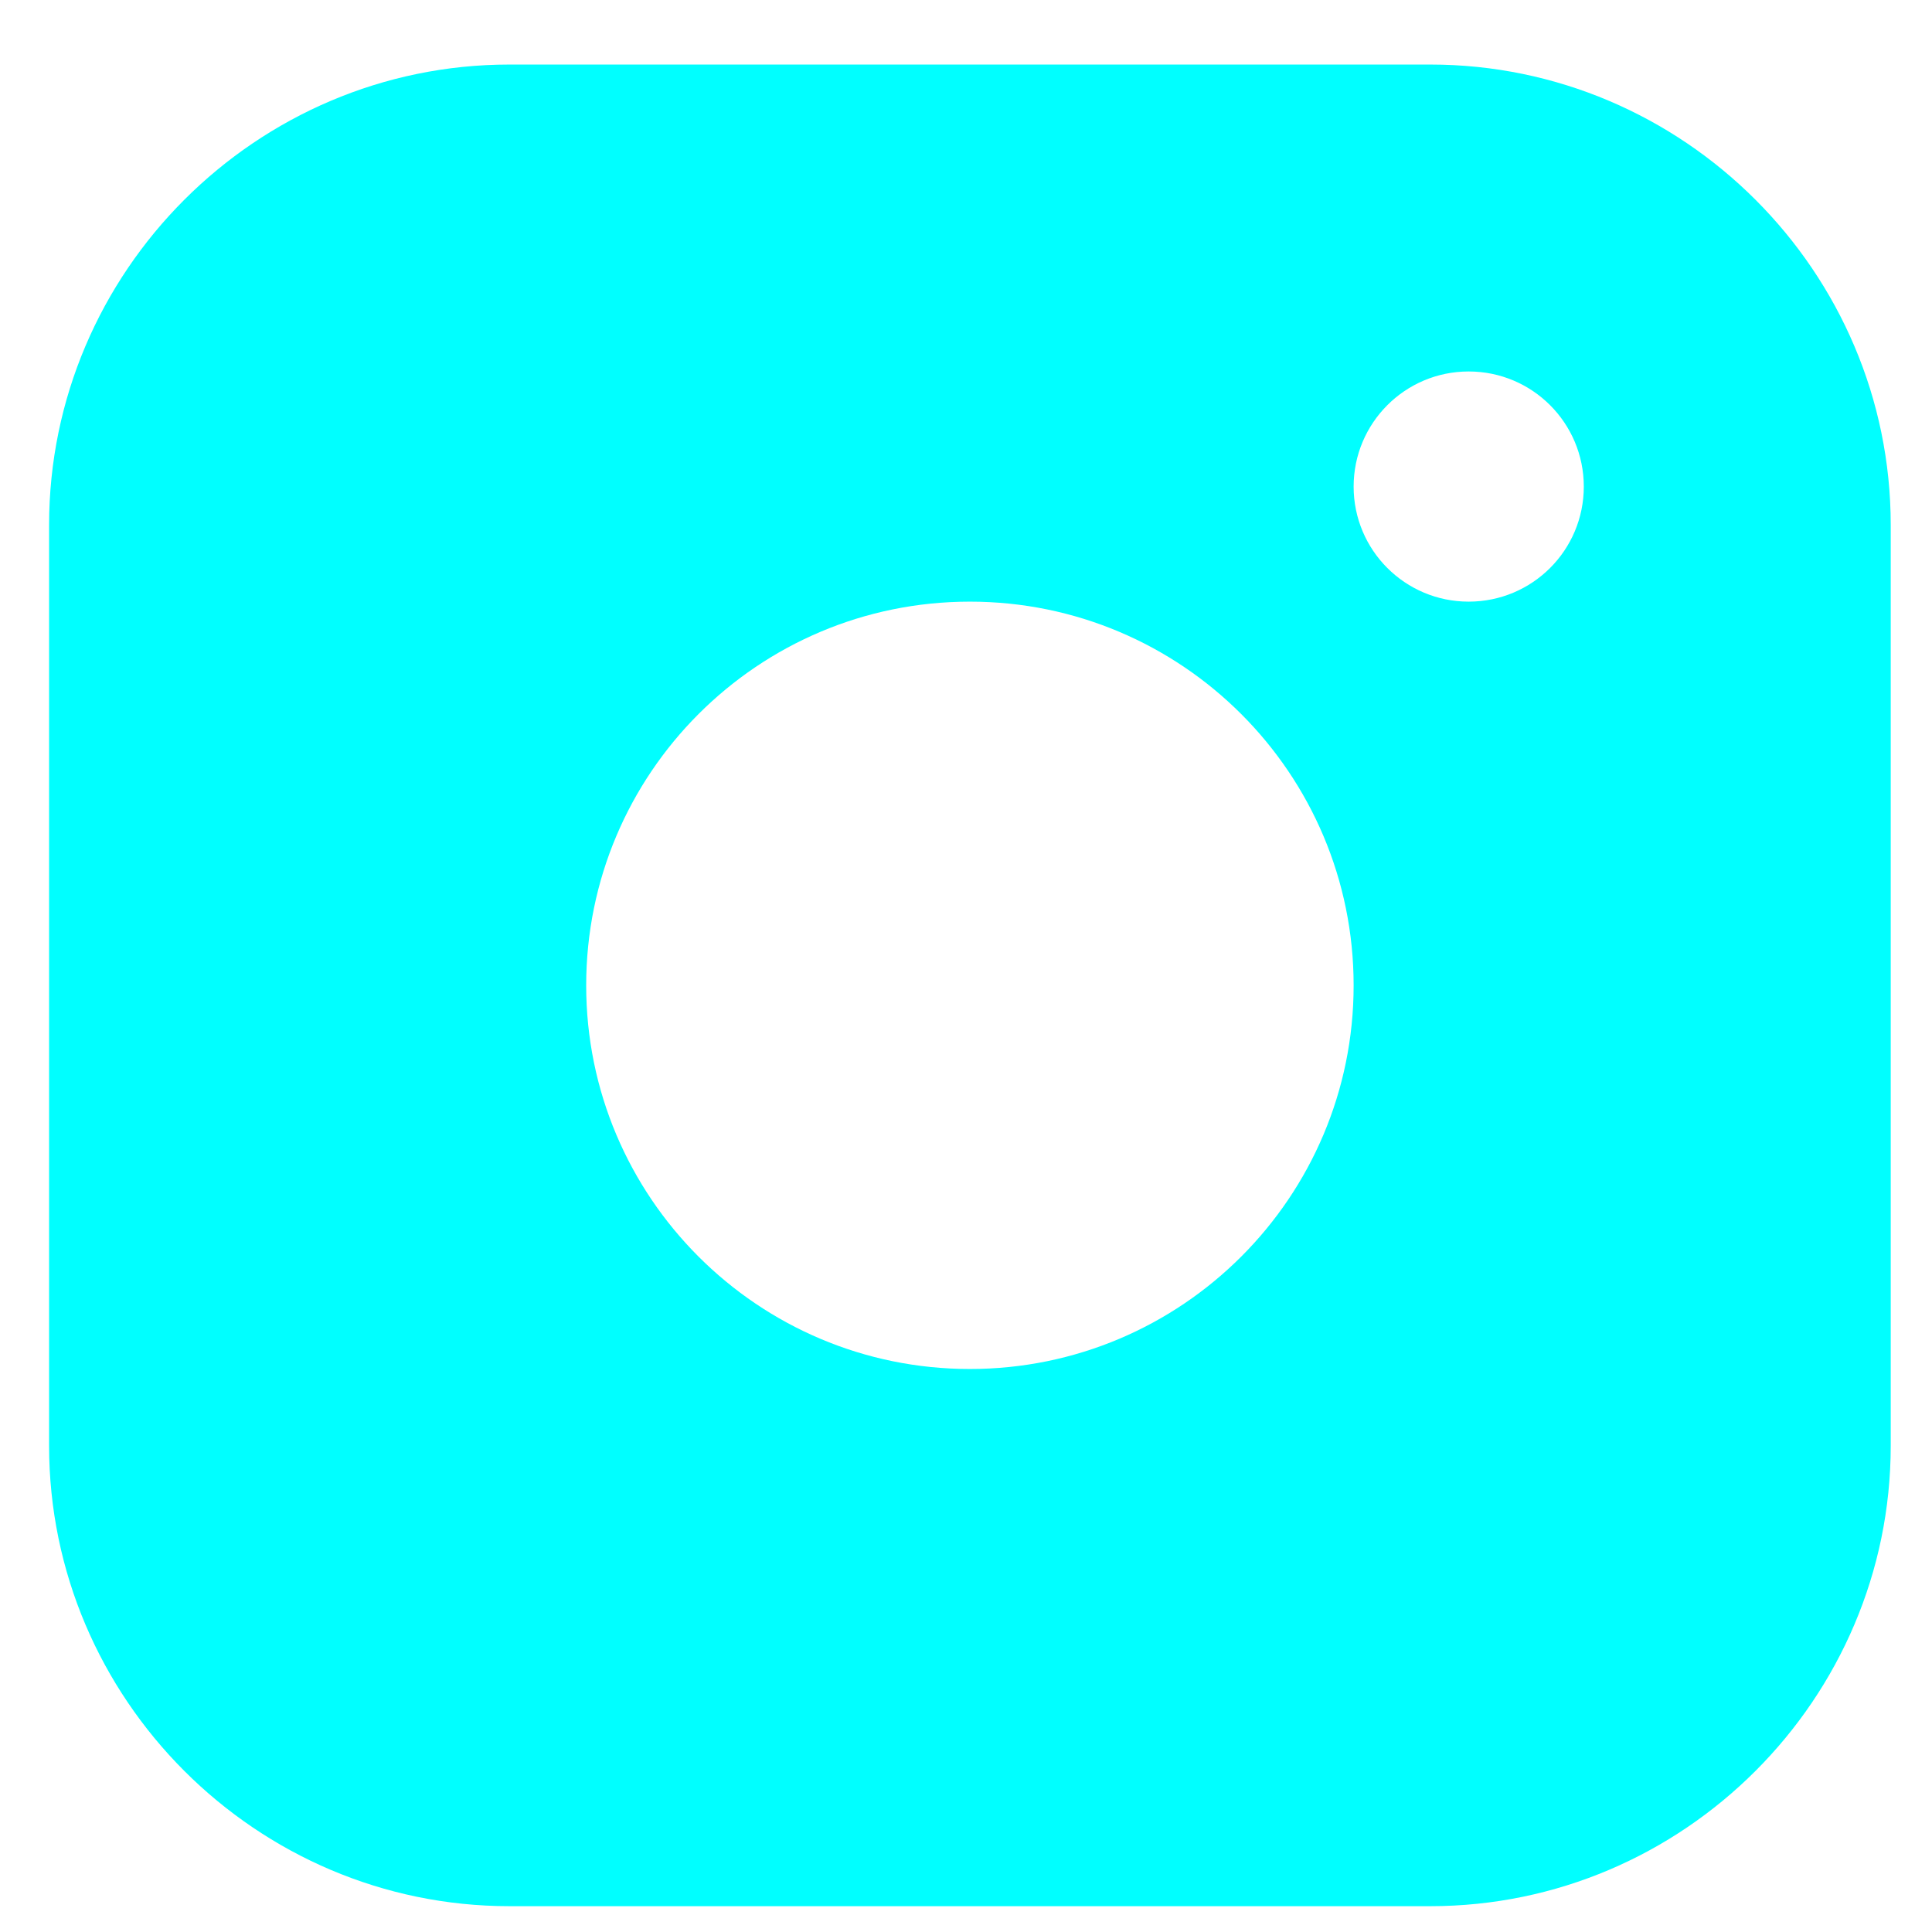<svg width="22" height="22" viewBox="0 0 22 22" fill="none" xmlns="http://www.w3.org/2000/svg">
<g clip-path="url(#clip0_872_20937)">
<path d="M16.287 0.735H5.801C2.918 0.735 0.559 3.093 0.559 5.978V16.463C0.559 19.347 2.918 21.706 5.801 21.706H16.287C19.171 21.706 21.53 19.347 21.53 16.463V5.978C21.53 3.093 19.171 0.735 16.287 0.735ZM11.044 15.589C8.631 15.589 6.675 13.633 6.675 11.221C6.675 8.807 8.631 6.851 11.044 6.851C13.457 6.851 15.414 8.807 15.414 11.221C15.414 13.633 13.457 15.589 11.044 15.589ZM16.724 6.851C16 6.851 15.414 6.265 15.414 5.541C15.414 4.817 16 4.23 16.724 4.23C17.449 4.23 18.035 4.817 18.035 5.541C18.035 6.265 17.449 6.851 16.724 6.851Z" fill="#00FFFF"/>
</g>
<defs>
<clipPath id="clip0_872_20937">
<rect width="20.971" height="20.971" fill="white" transform="translate(0.555 0.735)"/>
</clipPath>
</defs>
</svg>
